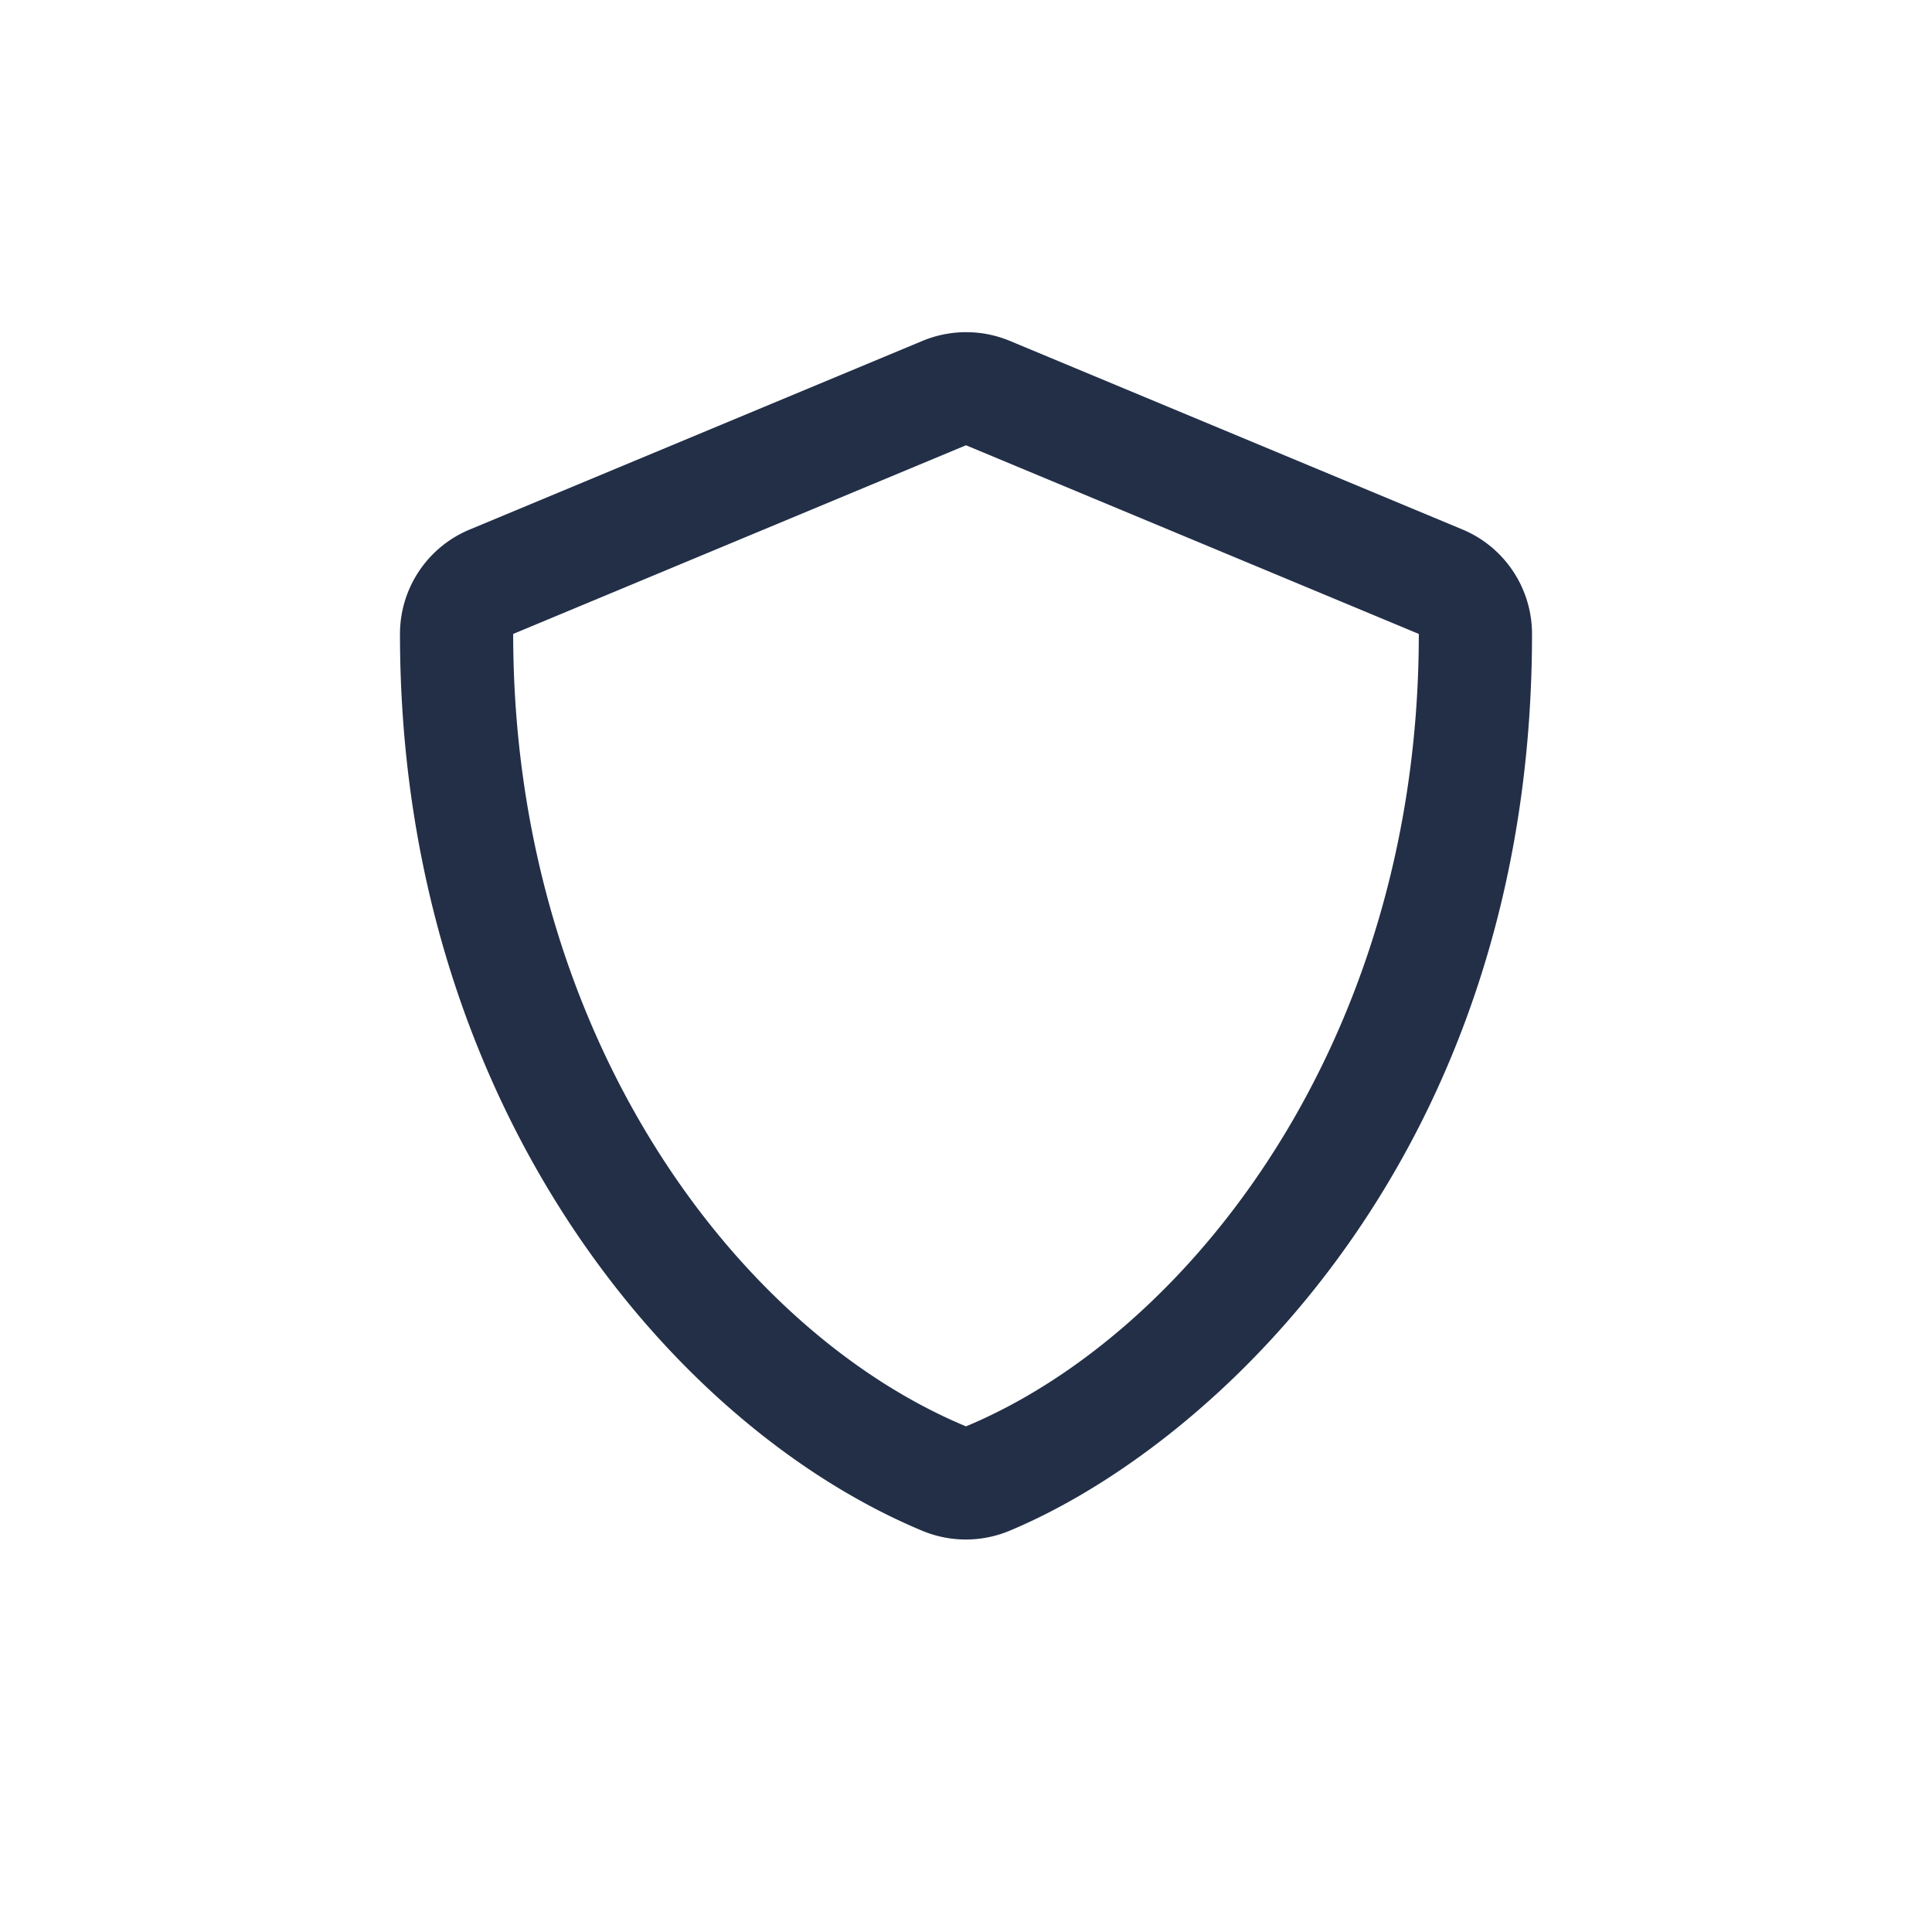 <svg width="32" height="32" xmlns="http://www.w3.org/2000/svg">
    <g fill="none" fill-rule="evenodd">
        <path d="M0 0h32v32H0z"/>
        <path d="M16.719 25.355c3.347-1.394 8.656-6.21 8.656-14.855 0-.758-.457-1.441-1.152-1.73l-7.5-3.125a1.886 1.886 0 0 0-1.441 0l-7.5 3.125c-.7.289-1.157.972-1.157 1.73 0 7.754 4.473 13.113 8.652 14.855.461.192.98.192 1.442 0zM16 23.625c-3.809-1.586-7.5-6.512-7.5-13.125L16 7.375l7.5 3.125c0 6.79-3.844 11.602-7.5 13.125z" fill="#222F47" fill-rule="nonzero"/>
    </g>
</svg>
